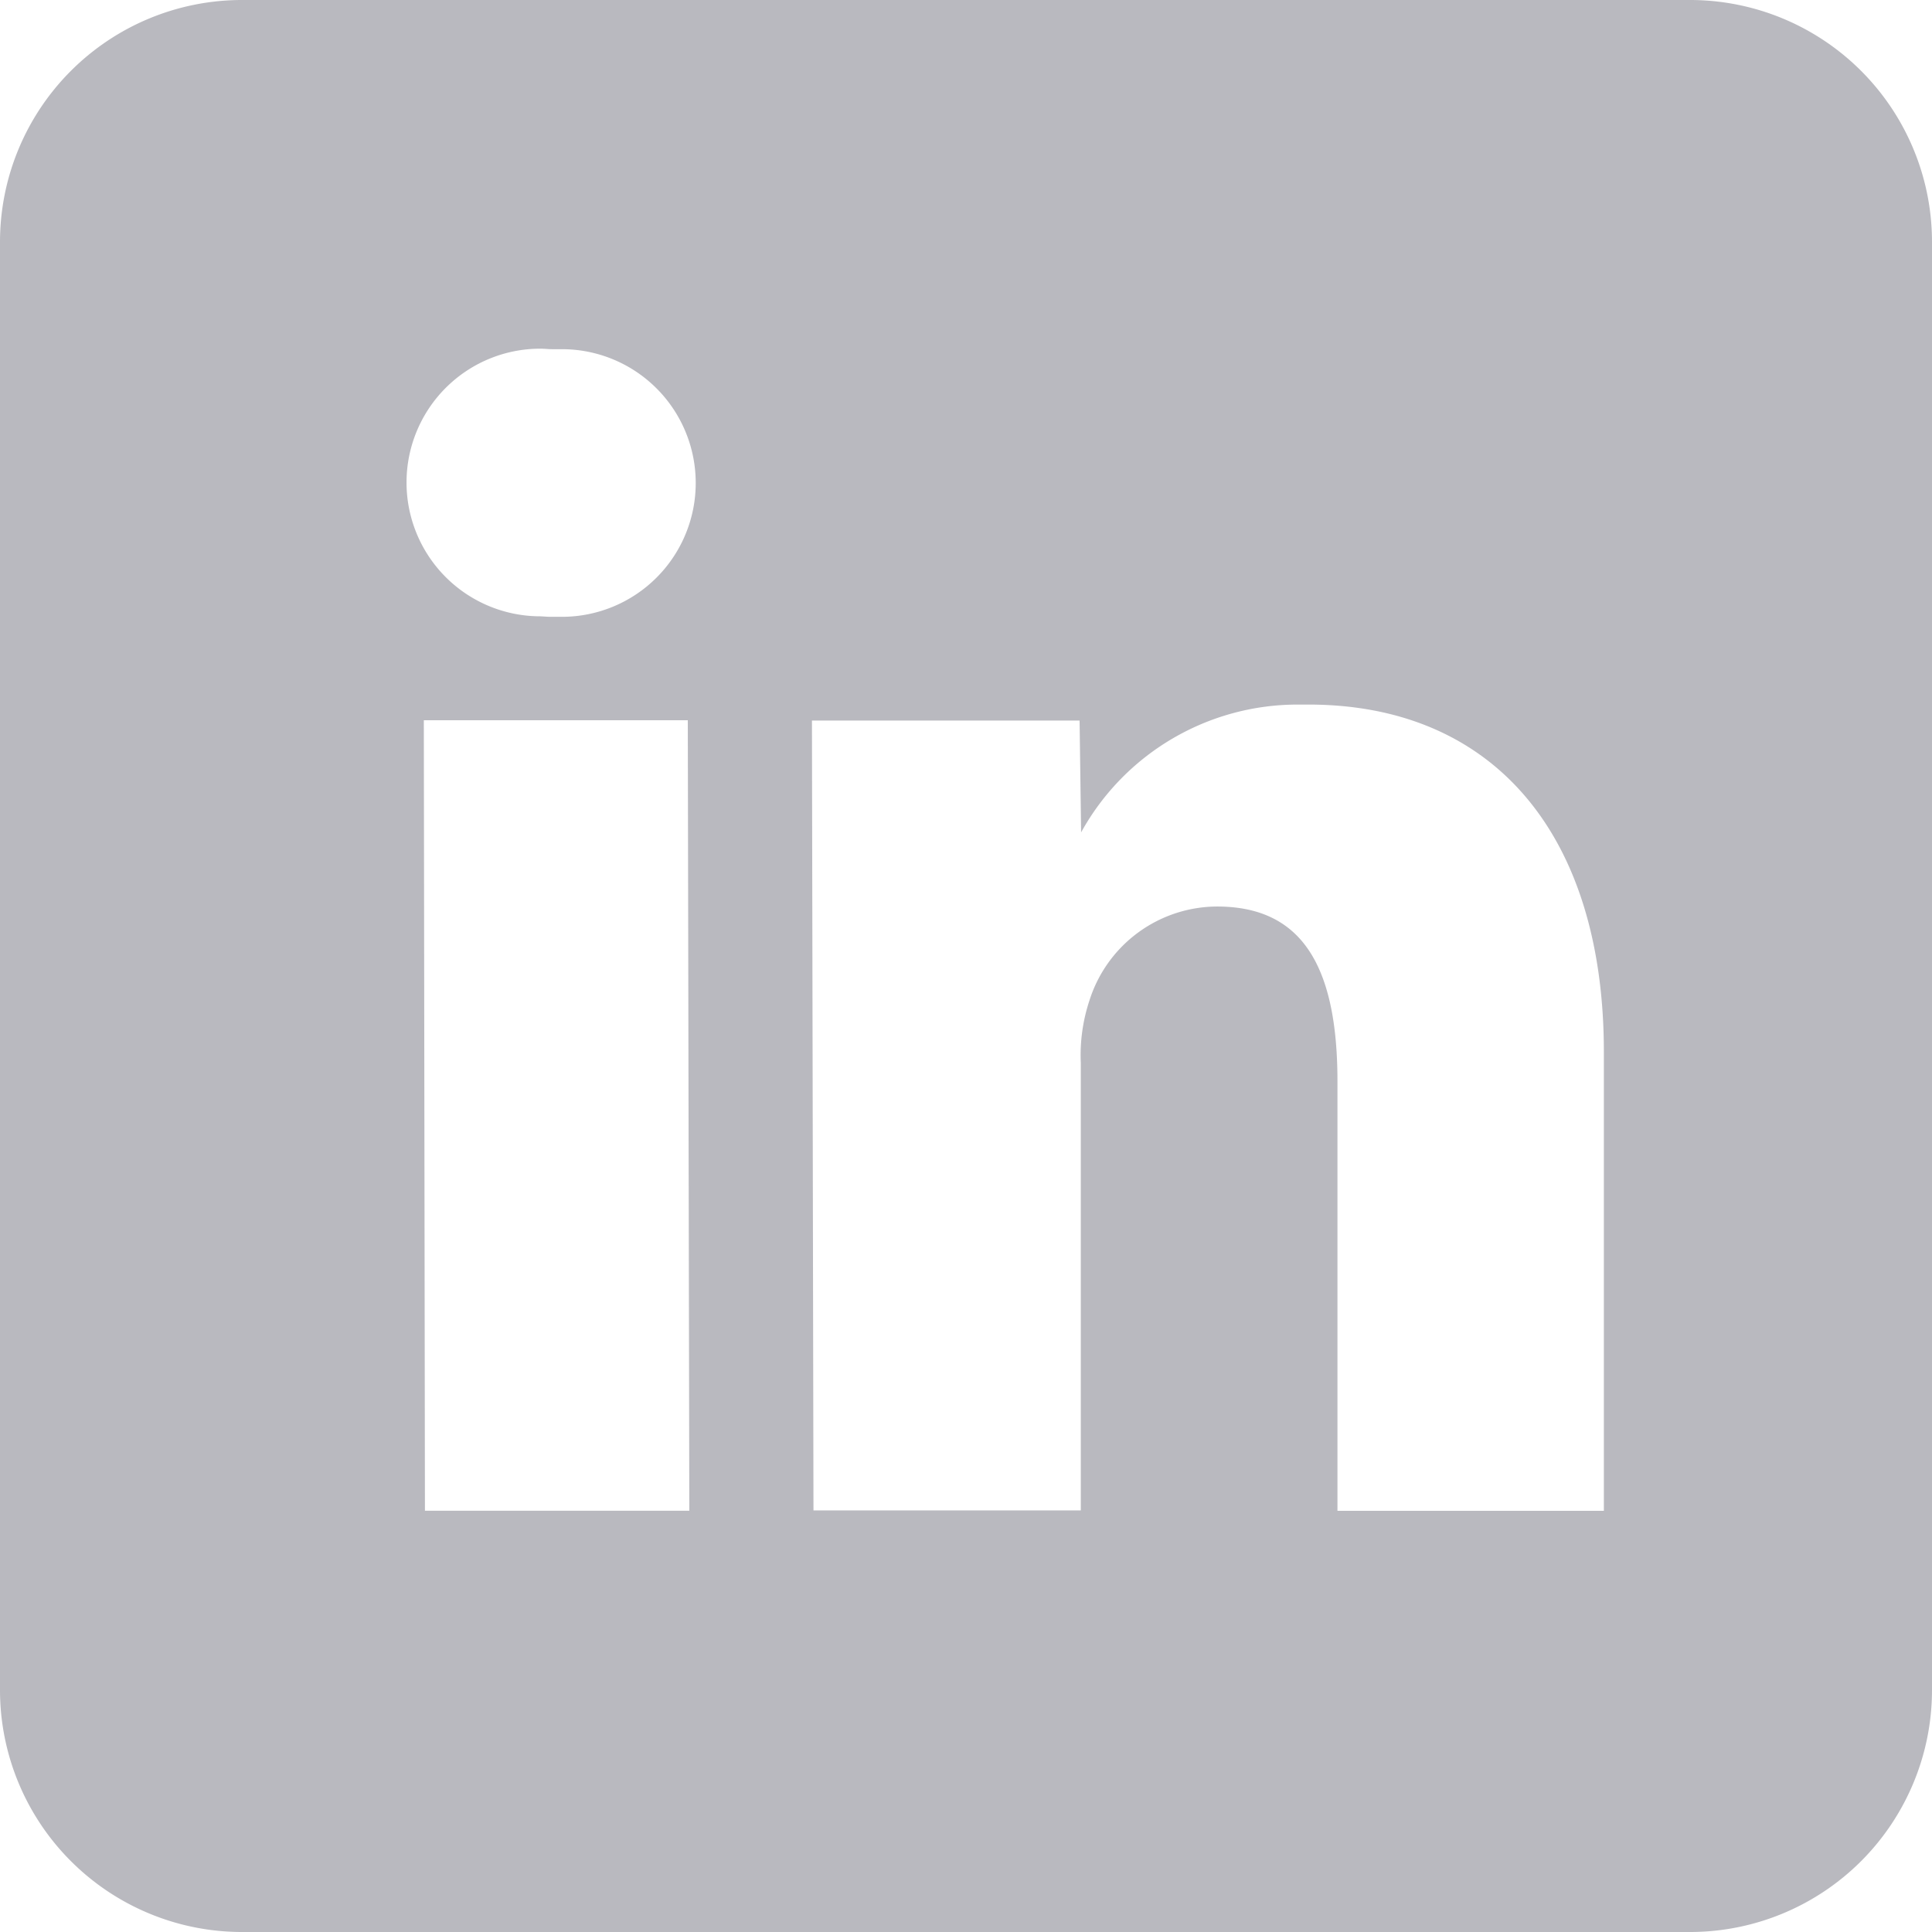 <svg xmlns="http://www.w3.org/2000/svg" width="19" height="19" viewBox="0 0 19 19"><path d="M16.625,19H2.375A2.38,2.38,0,0,1,0,16.625V2.375A2.38,2.38,0,0,1,2.375,0h14.25A2.38,2.38,0,0,1,19,2.375v14.25A2.38,2.38,0,0,1,16.625,19ZM11.968,8.915c.809,0,1.185.546,1.185,1.718v4.225h2.62V10.345c0-2.139-1.086-3.416-2.905-3.416l-.107,0a2.432,2.432,0,0,0-2.129,1.257l-.015-1.1H7.985L8,14.854h2.629v-4.4a1.71,1.71,0,0,1,.085-.615A1.322,1.322,0,0,1,11.968,8.915Zm-7.8-1.832.011,7.774h2.6L6.764,7.083ZM5.4,6.066h.015c.037,0,.074,0,.111,0a1.316,1.316,0,0,0,0-2.632q-.047,0-.094,0c-.039,0-.078-.005-.118-.005a1.316,1.316,0,1,0,0,2.632Z" fill="#b9b9bf"/></svg>